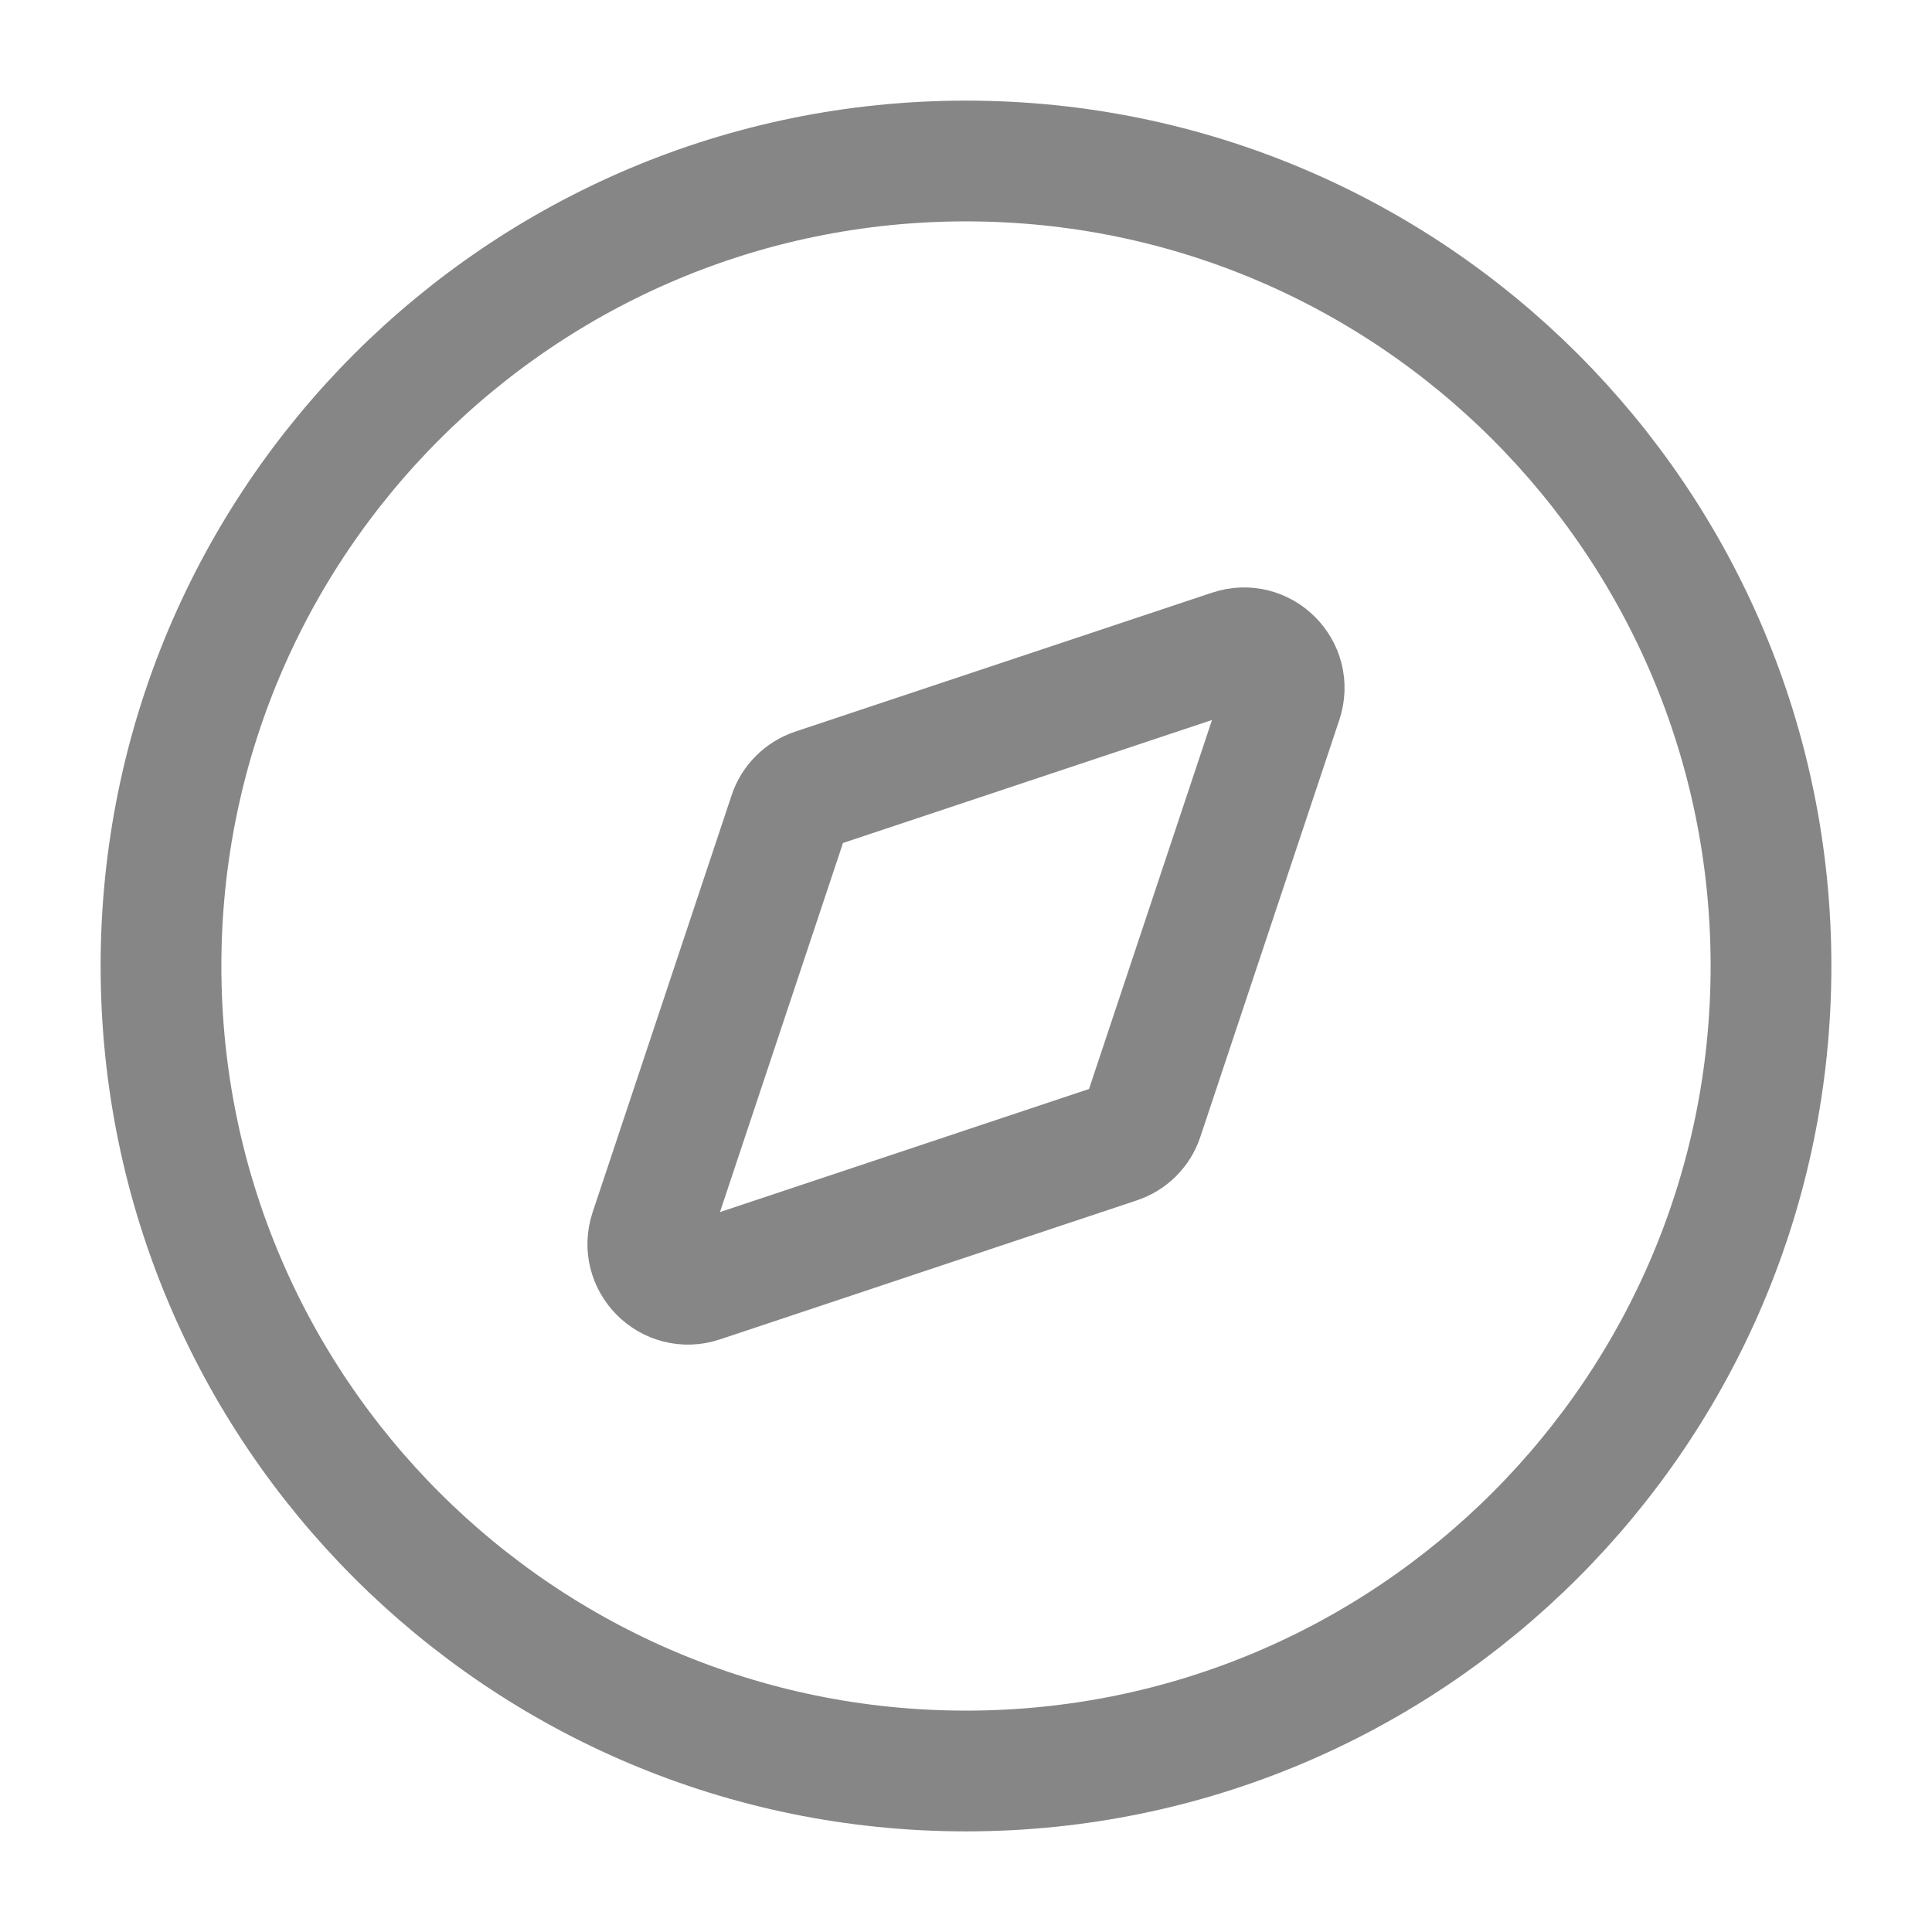 <svg width="24" height="24" viewBox="0 0 24 24" fill="none" xmlns="http://www.w3.org/2000/svg">
<path d="M22 12C22 17.523 17.523 22 12 22C6.477 22 2 17.523 2 12C2 6.477 6.477 2 12 2C17.523 2 22 6.477 22 12Z" stroke="#868686" stroke-width="1.5" stroke-linecap="round" stroke-linejoin="round"></path>
<path d="M10.116 9.8L15.294 8.074C15.685 7.943 16.057 8.315 15.926 8.706L14.2 13.884C14.151 14.034 14.034 14.151 13.884 14.2L8.706 15.927C8.315 16.057 7.943 15.685 8.074 15.294L9.8 10.116C9.849 9.967 9.967 9.85 10.116 9.8Z" stroke="#868686" stroke-width="1.5" stroke-linecap="round" stroke-linejoin="round"></path>
</svg>